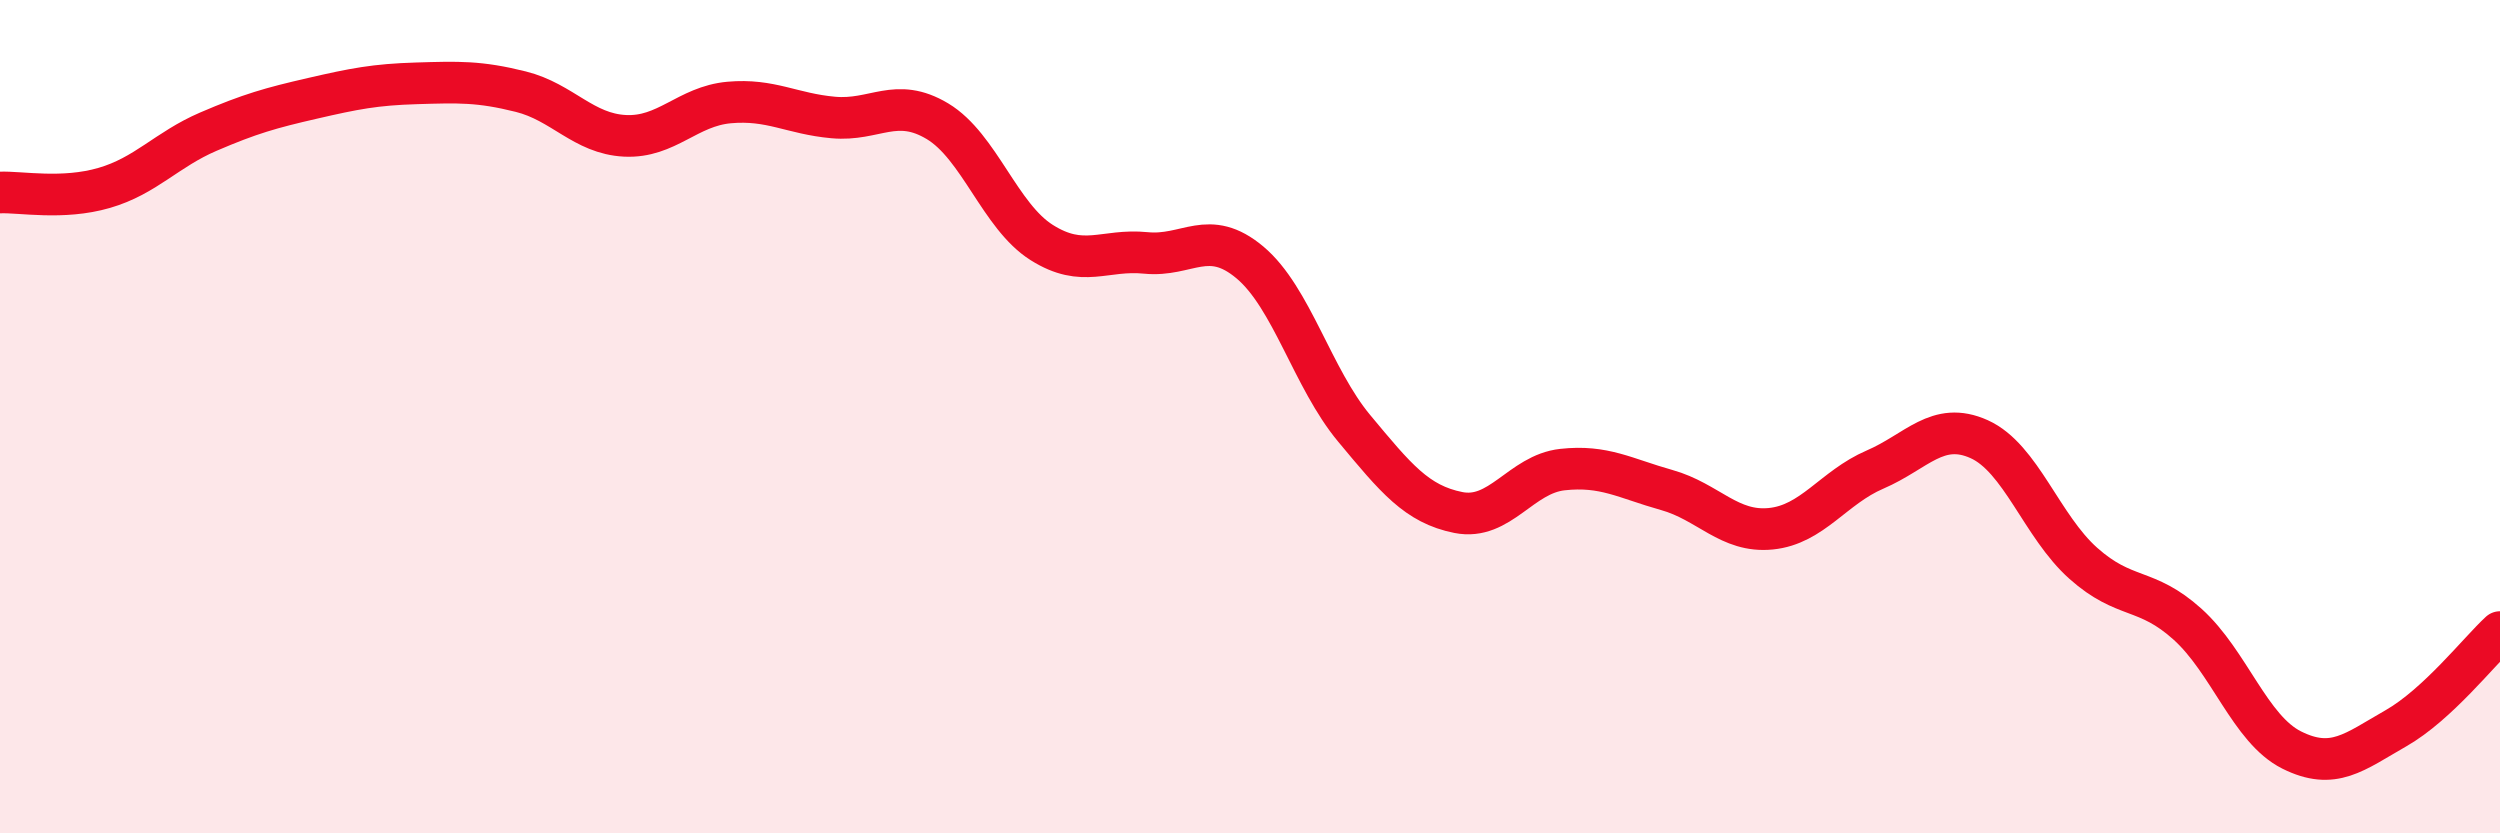 
    <svg width="60" height="20" viewBox="0 0 60 20" xmlns="http://www.w3.org/2000/svg">
      <path
        d="M 0,4.62 C 0.5,4.6 1.5,4.8 2.5,4.51 C 3.5,4.22 4,3.59 5,3.16 C 6,2.73 6.5,2.59 7.5,2.36 C 8.5,2.13 9,2.03 10,2 C 11,1.97 11.5,1.95 12.5,2.2 C 13.5,2.45 14,3.21 15,3.26 C 16,3.31 16.5,2.55 17.5,2.46 C 18.5,2.37 19,2.73 20,2.82 C 21,2.91 21.5,2.31 22.5,2.91 C 23.5,3.51 24,5.19 25,5.82 C 26,6.45 26.5,5.97 27.5,6.07 C 28.5,6.17 29,5.46 30,6.3 C 31,7.14 31.5,9.08 32.5,10.28 C 33.5,11.48 34,12.1 35,12.3 C 36,12.5 36.5,11.38 37.5,11.27 C 38.5,11.16 39,11.48 40,11.76 C 41,12.04 41.5,12.79 42.5,12.69 C 43.5,12.59 44,11.7 45,11.27 C 46,10.84 46.5,10.09 47.5,10.54 C 48.5,10.99 49,12.63 50,13.52 C 51,14.41 51.5,14.08 52.5,14.98 C 53.5,15.88 54,17.5 55,18 C 56,18.5 56.5,18.05 57.5,17.48 C 58.5,16.91 59.5,15.63 60,15.17L60 20L0 20Z"
        fill="#EB0A25"
        opacity="0.1"
        stroke-linecap="round"
        stroke-linejoin="round"
      />
      <path
        d="M 0,4.62 C 0.5,4.6 1.5,4.8 2.5,4.51 C 3.5,4.22 4,3.59 5,3.16 C 6,2.73 6.5,2.59 7.5,2.36 C 8.5,2.13 9,2.03 10,2 C 11,1.97 11.5,1.95 12.5,2.2 C 13.5,2.45 14,3.21 15,3.26 C 16,3.31 16.5,2.55 17.5,2.46 C 18.5,2.37 19,2.73 20,2.82 C 21,2.91 21.5,2.31 22.5,2.91 C 23.5,3.51 24,5.19 25,5.82 C 26,6.45 26.5,5.97 27.5,6.07 C 28.5,6.17 29,5.46 30,6.3 C 31,7.14 31.5,9.08 32.5,10.28 C 33.5,11.48 34,12.1 35,12.3 C 36,12.5 36.5,11.38 37.5,11.27 C 38.5,11.16 39,11.48 40,11.76 C 41,12.04 41.5,12.79 42.5,12.69 C 43.5,12.59 44,11.7 45,11.27 C 46,10.84 46.5,10.09 47.5,10.54 C 48.5,10.99 49,12.63 50,13.52 C 51,14.41 51.5,14.08 52.5,14.98 C 53.5,15.88 54,17.5 55,18 C 56,18.5 56.5,18.05 57.5,17.48 C 58.5,16.91 59.5,15.63 60,15.17"
        stroke="#EB0A25"
        stroke-width="1"
        fill="none"
        stroke-linecap="round"
        stroke-linejoin="round"
      />
    </svg>
  